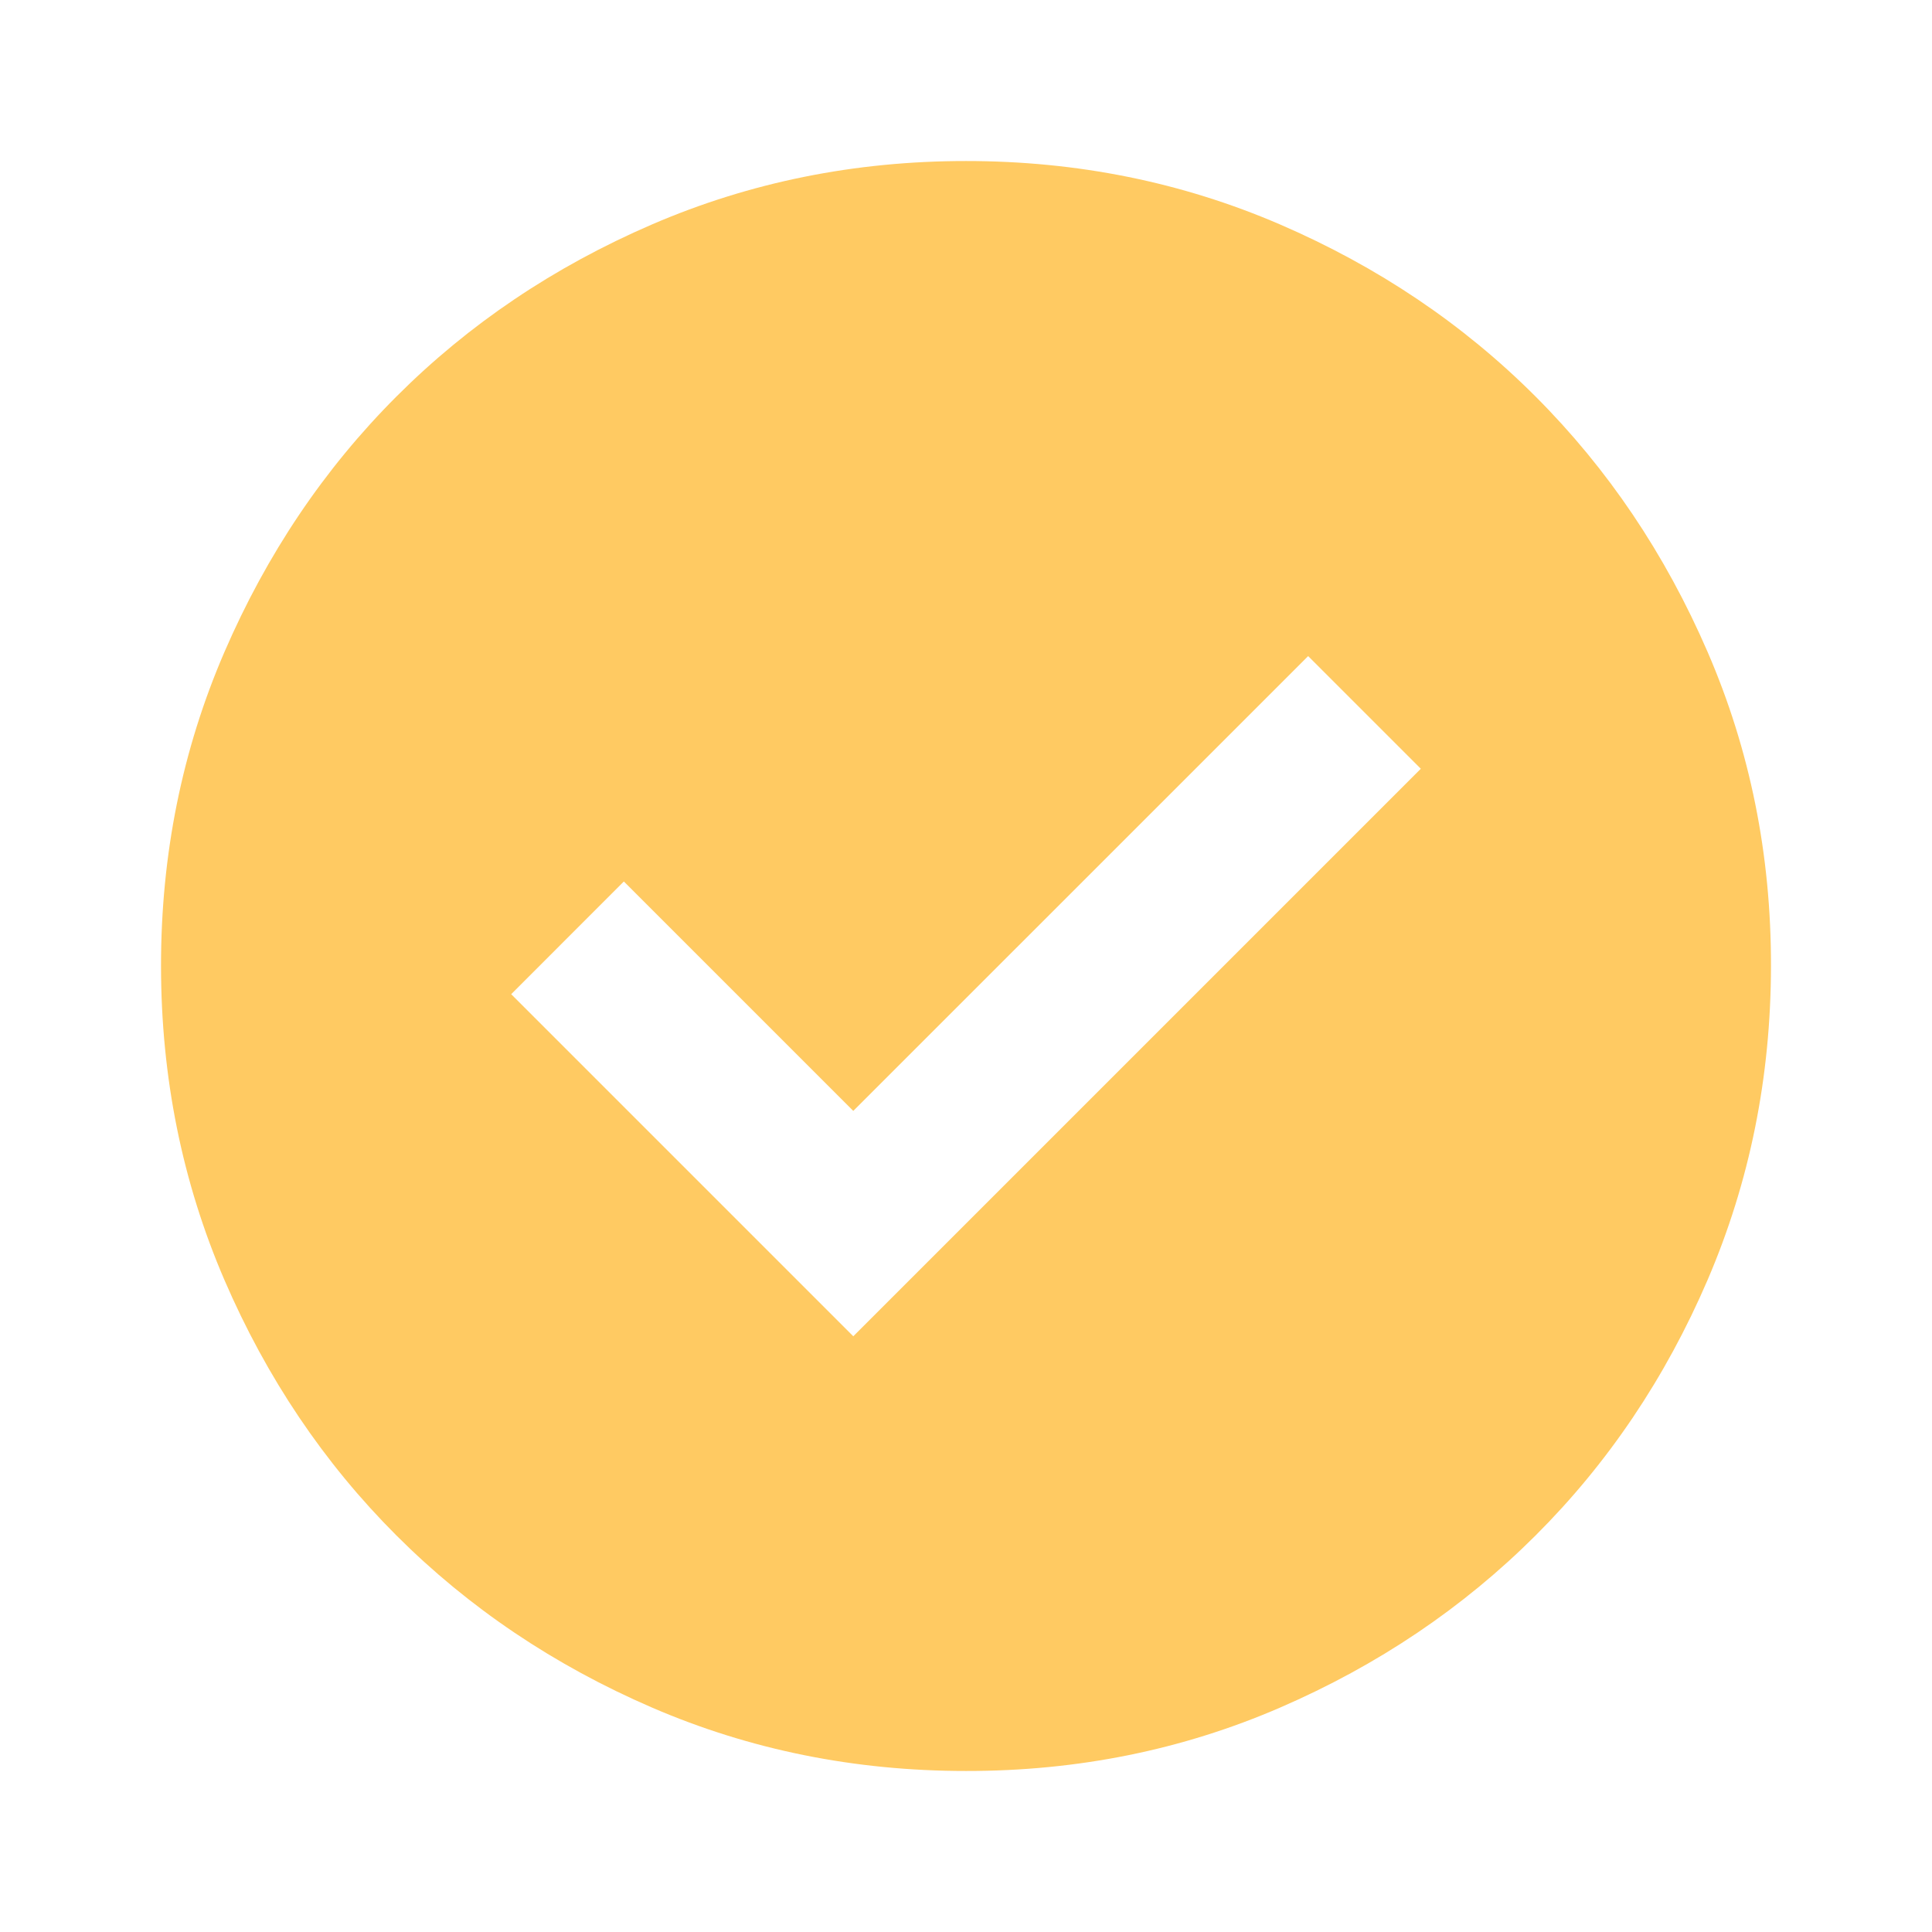 <?xml version="1.0" encoding="UTF-8"?> <svg xmlns="http://www.w3.org/2000/svg" viewBox="0 0 32.00 32.00" data-guides="{&quot;vertical&quot;:[],&quot;horizontal&quot;:[]}"><defs></defs><path fill="#ffca62" stroke="none" fill-opacity="1" stroke-width="1" stroke-opacity="1" id="tSvg178754717ef" title="Path 1" d="M14.133 22.133C17.267 19 20.4 15.867 23.533 12.733C22.911 12.111 22.289 11.489 21.667 10.867C19.156 13.378 16.644 15.889 14.133 18.4C12.867 17.133 11.6 15.867 10.333 14.6C9.711 15.222 9.089 15.844 8.467 16.467C10.356 18.356 12.244 20.244 14.133 22.133ZM16 29.333C14.156 29.333 12.422 28.983 10.8 28.283C9.178 27.582 7.767 26.632 6.567 25.433C5.367 24.234 4.417 22.823 3.717 21.2C3.018 19.577 2.668 17.844 2.667 16C2.666 14.156 3.016 12.423 3.717 10.8C4.419 9.177 5.368 7.766 6.567 6.567C7.765 5.368 9.176 4.418 10.8 3.717C12.424 3.017 14.157 2.667 16 2.667C17.843 2.667 19.576 3.017 21.2 3.717C22.824 4.418 24.235 5.368 25.433 6.567C26.632 7.766 27.582 9.177 28.284 10.8C28.986 12.423 29.336 14.156 29.333 16C29.331 17.844 28.98 19.577 28.283 21.2C27.585 22.823 26.635 24.234 25.433 25.433C24.232 26.632 22.82 27.583 21.2 28.284C19.58 28.985 17.846 29.335 16 29.333Z"></path></svg> 